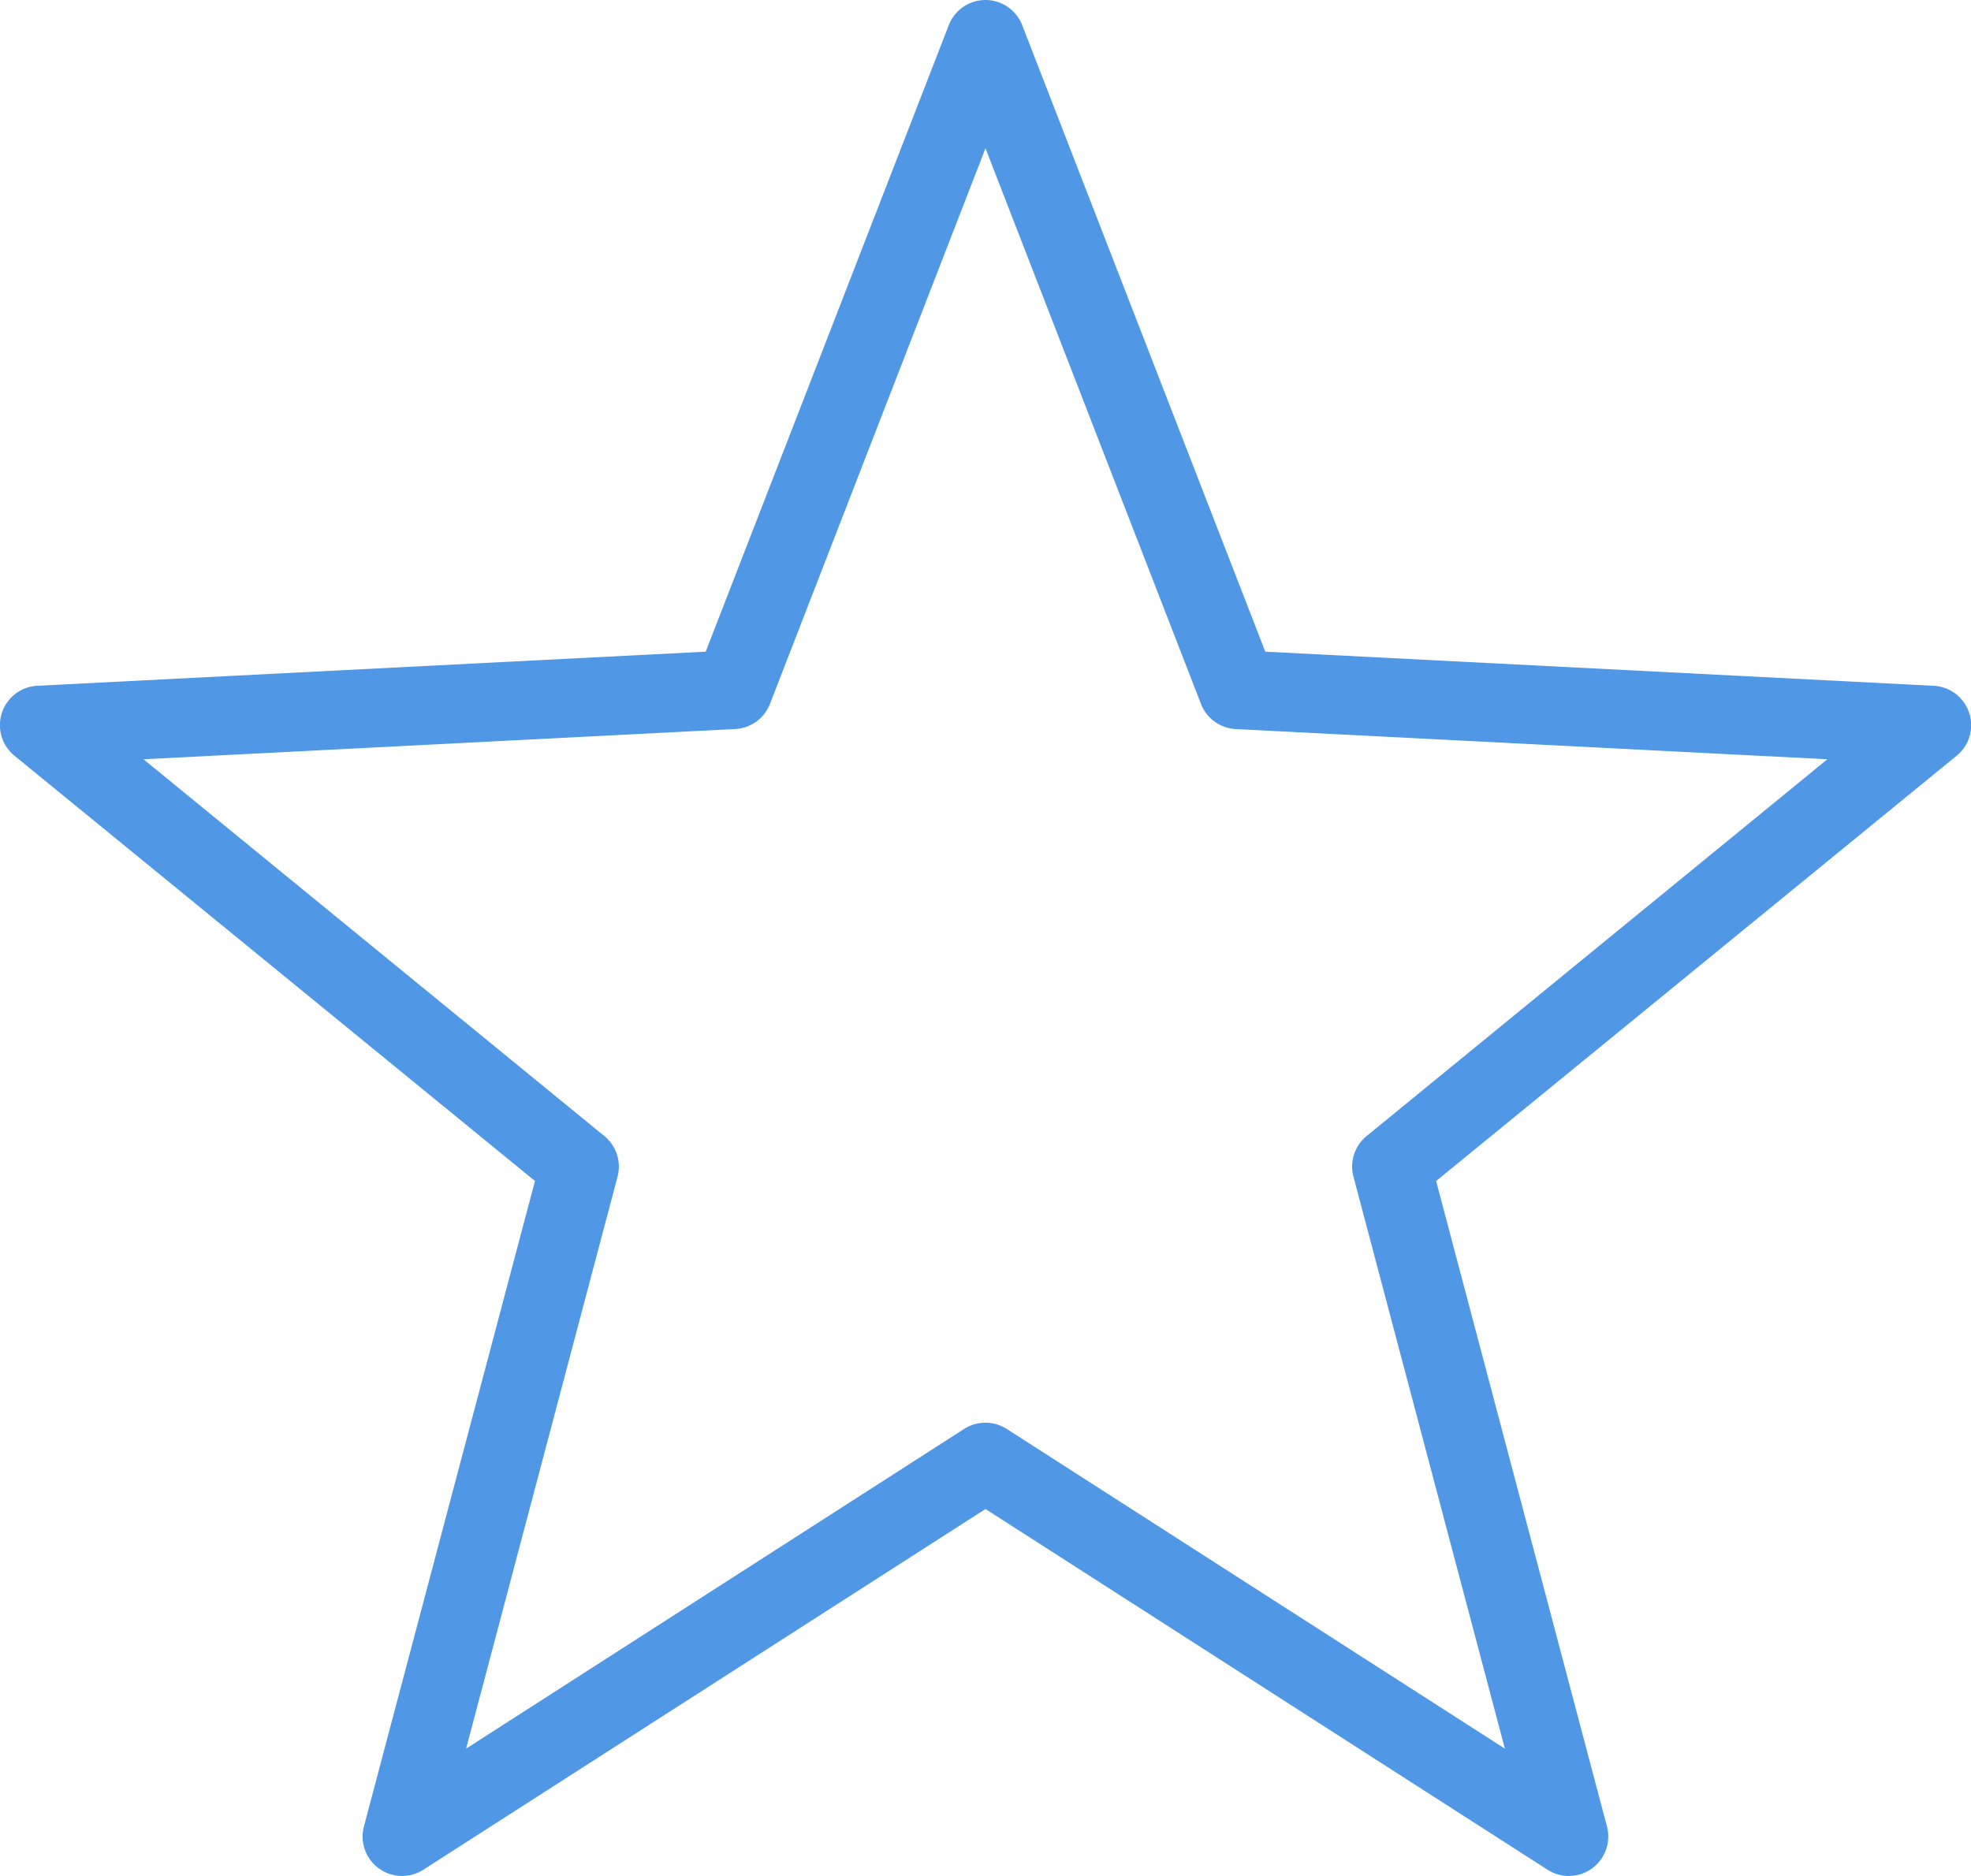 <svg xmlns="http://www.w3.org/2000/svg" width="70.433" height="67.052" viewBox="0 0 70.433 67.052">
  <path id="icons8-star" d="M35.216,1a1.409,1.409,0,0,0-1.312.9L25.218,24.292,1.337,25.511a1.409,1.409,0,0,0-.82,2.5l18.6,15.2L13.005,66.281a1.409,1.409,0,0,0,2.124,1.546L35.216,54.935,55.3,67.827a1.409,1.409,0,0,0,2.124-1.546L51.319,43.212l18.6-15.2a1.409,1.409,0,0,0-.82-2.5L45.214,24.292,36.528,1.9A1.409,1.409,0,0,0,35.216,1Zm0,5.3,7.7,19.858a1.409,1.409,0,0,0,1.244.9L65.3,28.138,48.835,41.605a1.409,1.409,0,0,0-.47,1.45L53.776,63.5l-17.8-11.426a1.409,1.409,0,0,0-1.524,0L16.656,63.5l5.412-20.444a1.409,1.409,0,0,0-.47-1.45L5.128,28.138l21.143-1.081a1.409,1.409,0,0,0,1.244-.9Z" transform="translate(0 -1)" fill="#5097e5"/>
</svg>
